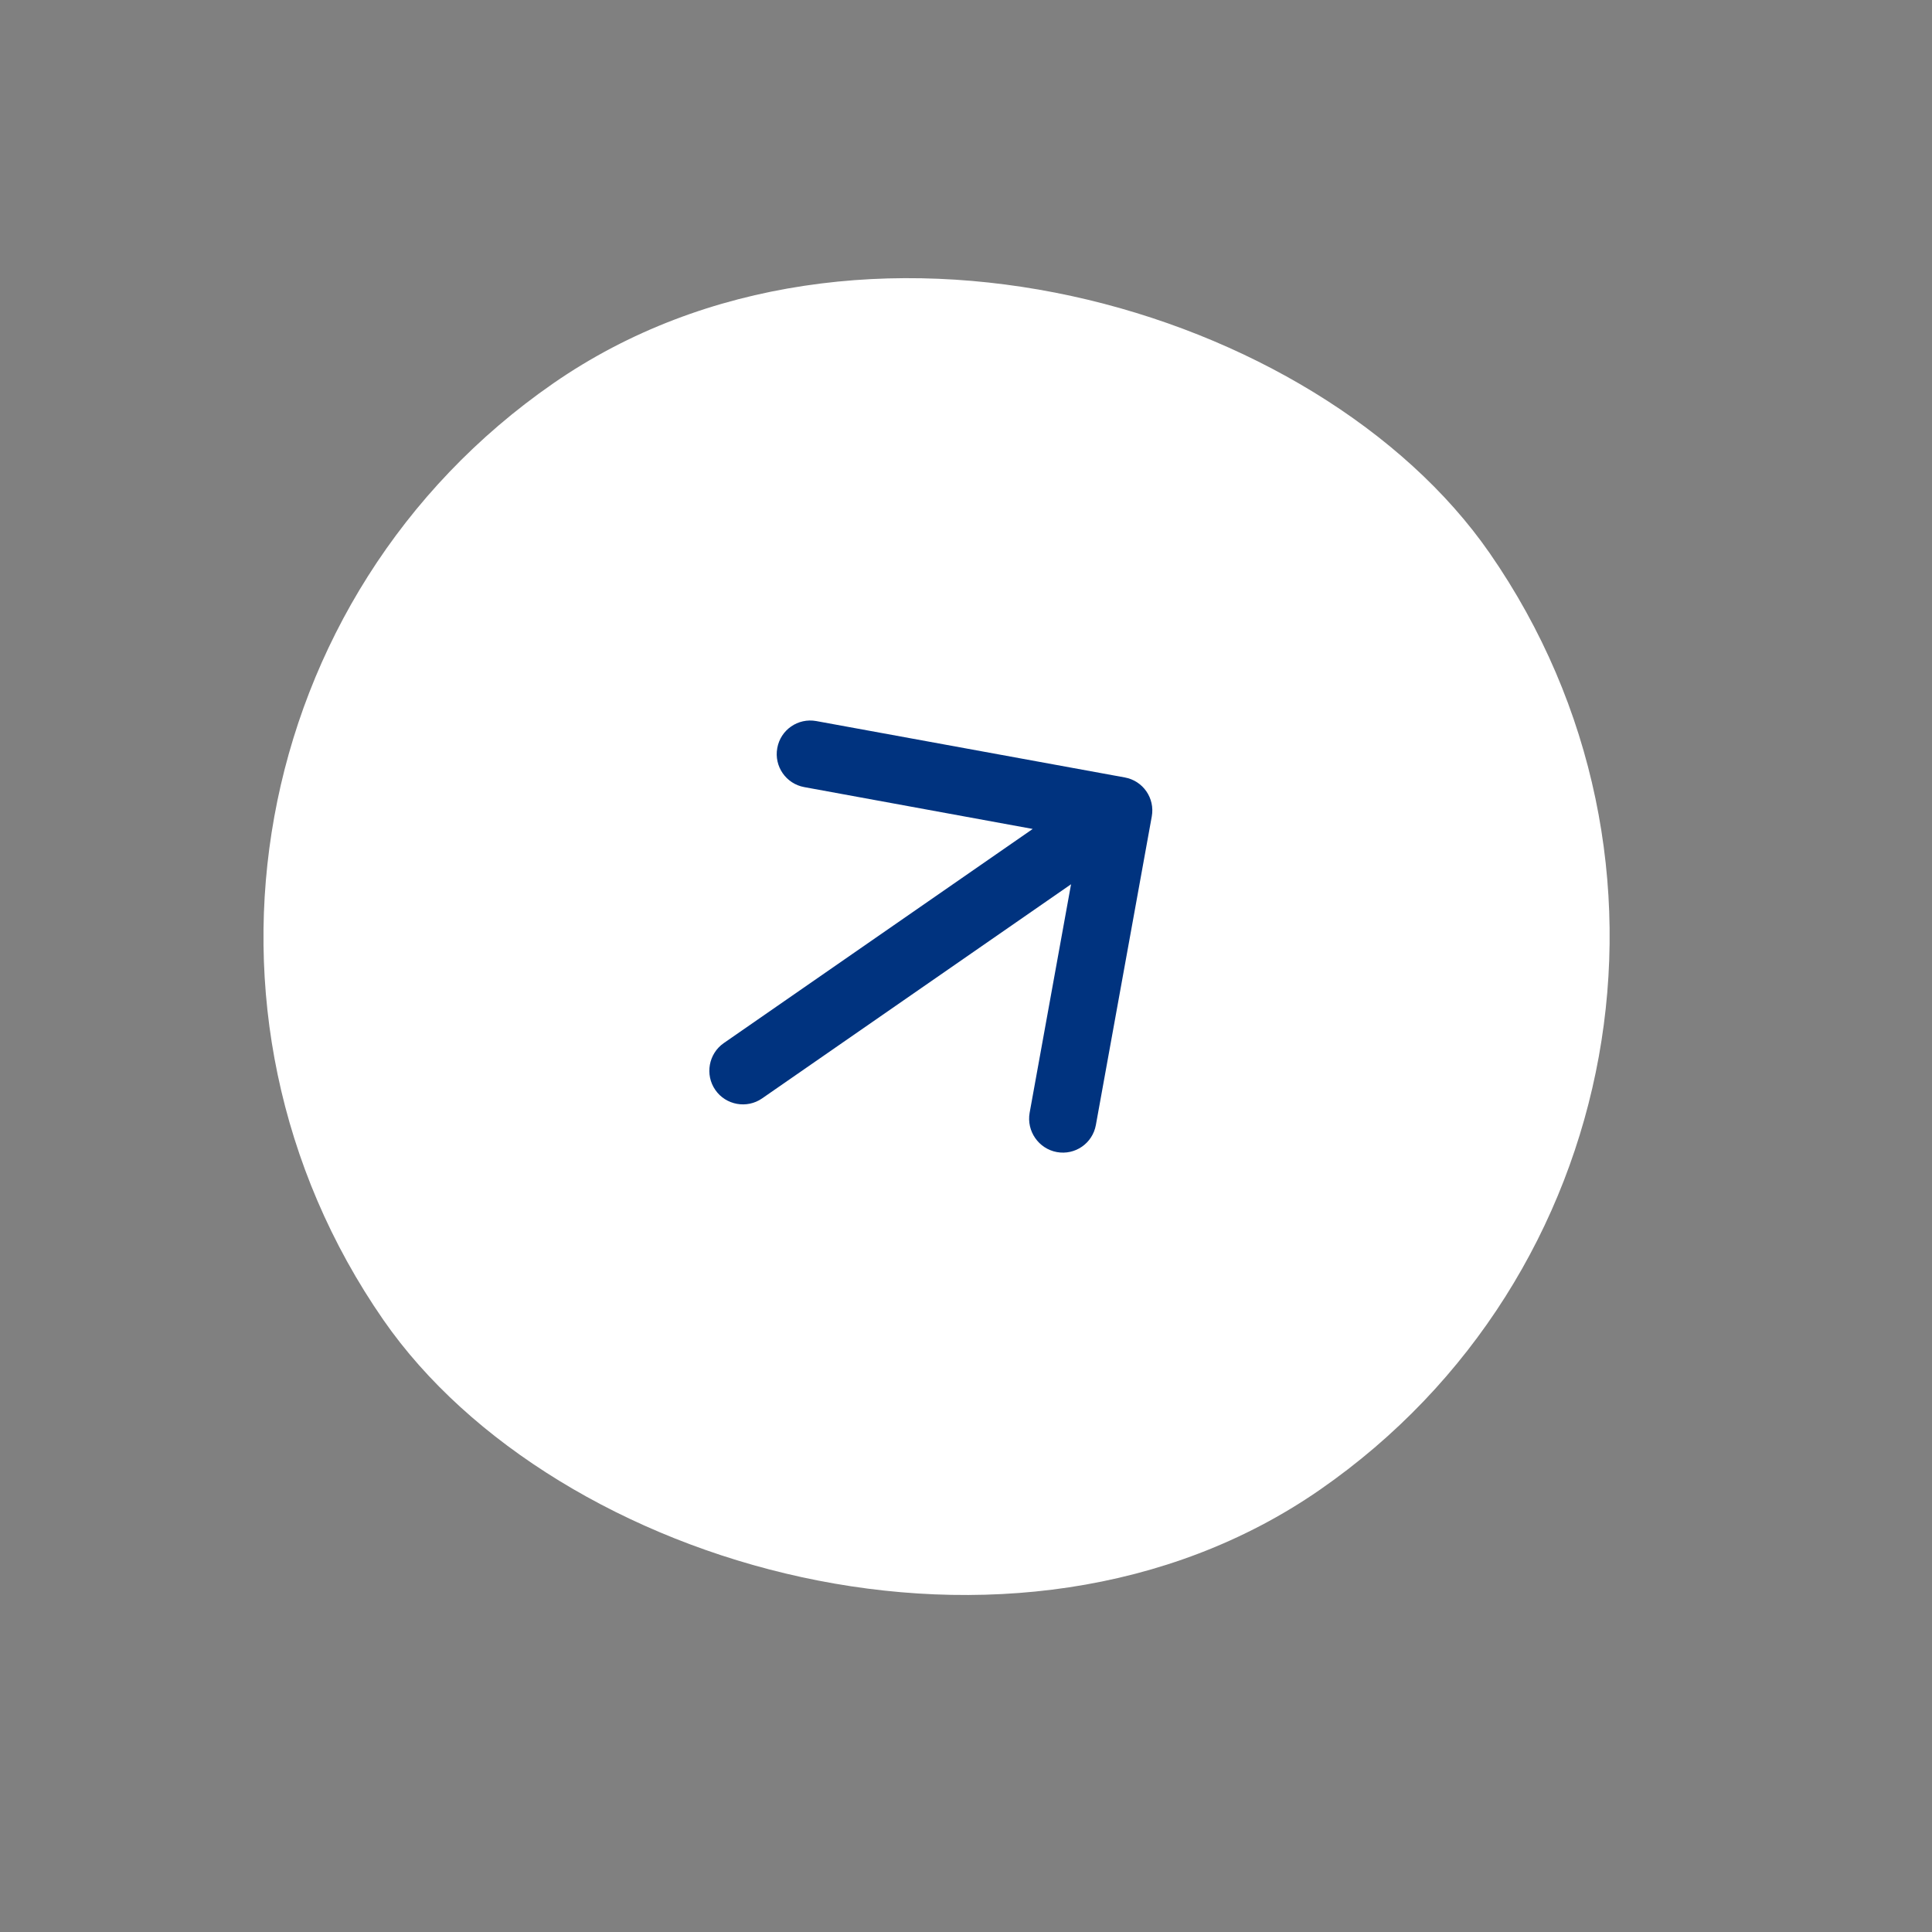 <?xml version="1.0" encoding="UTF-8"?> <svg xmlns="http://www.w3.org/2000/svg" width="32" height="32" viewBox="0 0 32 32" fill="none"><rect x="0" y="0" width="32" height="32" fill="#808080" stroke="none"/><g clip-path="url(#clip0_531_108)"><rect y="12.702" width="22.295" height="22.295" rx="11.148" transform="rotate(-34.73 0 12.702)" fill="white"></rect><path d="M12.623 18.193L17.74 14.646L17.054 18.431C17 18.734 17.203 19.027 17.505 19.082C17.808 19.137 18.096 18.937 18.151 18.634L19.077 13.523C19.132 13.22 18.932 12.932 18.63 12.877L13.52 11.943C13.217 11.888 12.928 12.088 12.874 12.391C12.819 12.693 13.019 12.982 13.321 13.037L17.105 13.73L11.988 17.277C11.736 17.452 11.673 17.801 11.848 18.053C12.022 18.305 12.371 18.368 12.623 18.193Z" fill="#00337F"></path></g><defs><clipPath id="clip0_531_108"><rect y="12.702" width="22.295" height="22.295" rx="11.148" transform="rotate(-34.73 0 12.702)" fill="white"></rect></clipPath></defs></svg> 